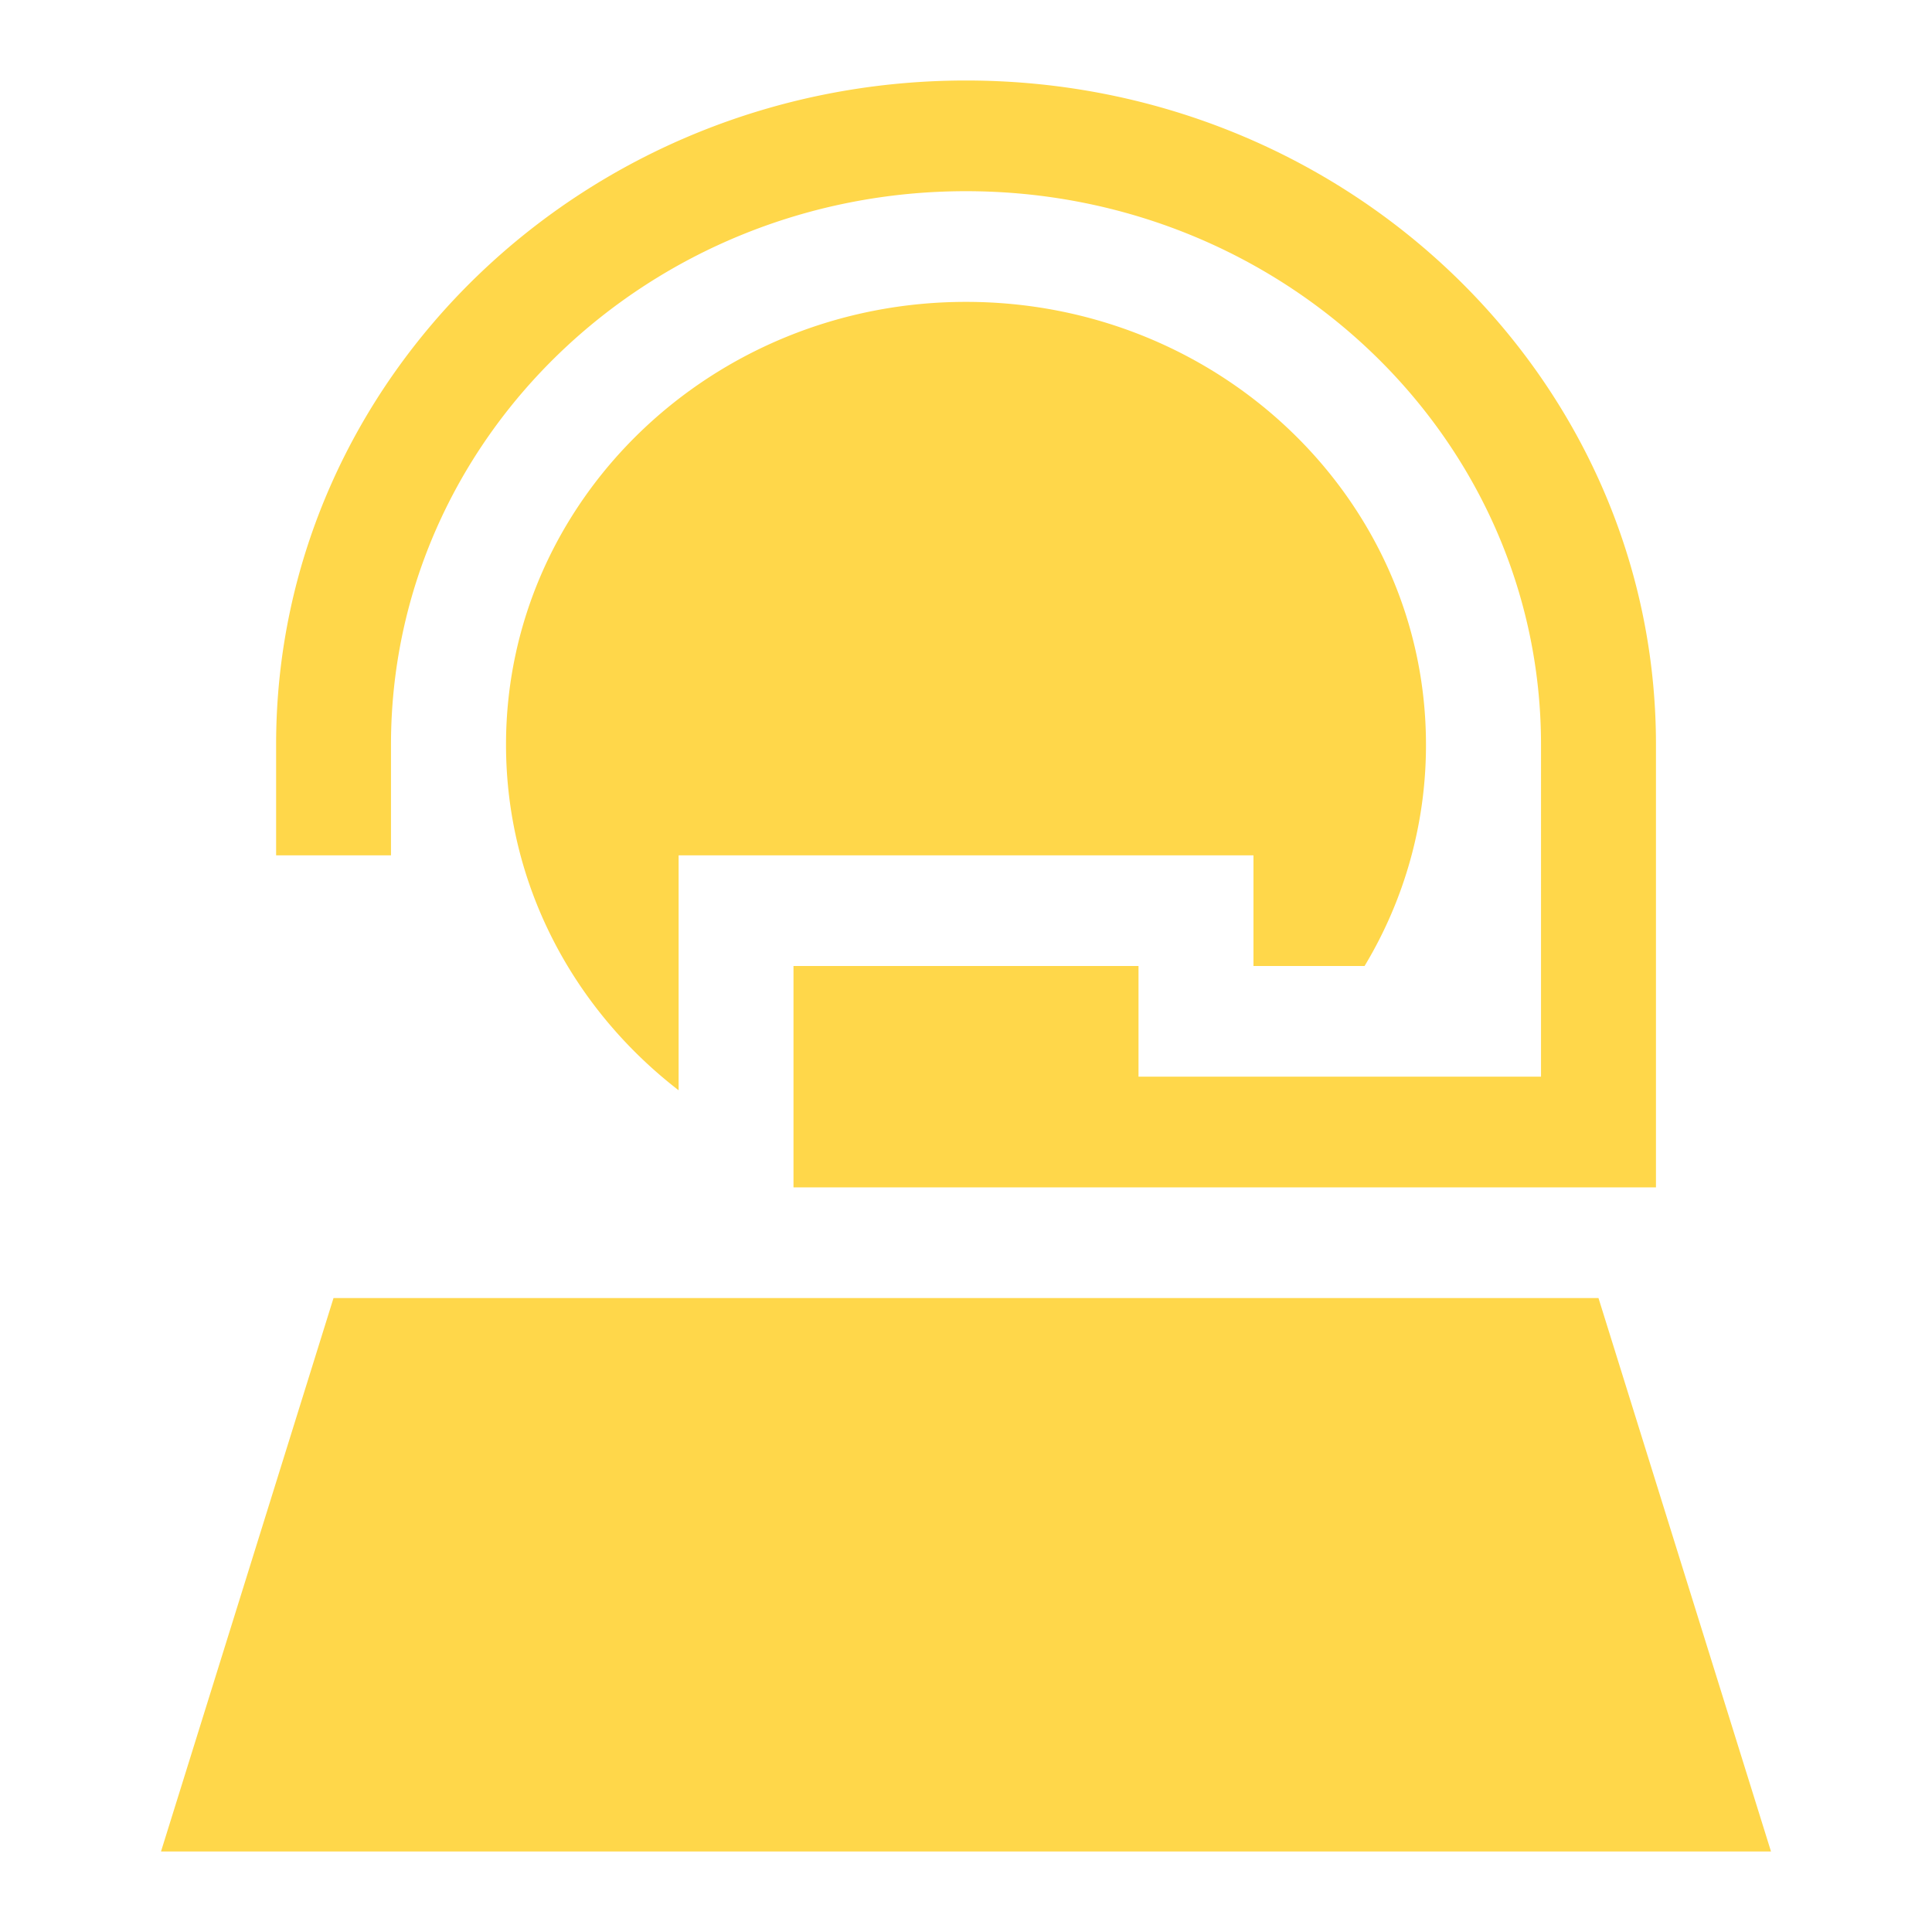 <svg width="24" height="24" fill="none" xmlns="http://www.w3.org/2000/svg"><path d="M12 2.375c-3.946 0-7.143 3.077-7.143 6.875v1.375H3.43V9.25C3.429 4.695 7.268 1 12 1c4.732 0 8.571 3.695 8.571 8.25v5.5H9.857V12h4.286v1.375h5V9.25c0-3.798-3.197-6.875-7.143-6.875ZM2 23l2.143-6.875h15.714L22 23H2Zm6.429-9.457c-1.308-1.01-2.143-2.557-2.143-4.293 0-3.038 2.558-5.5 5.714-5.5 3.156 0 5.714 2.462 5.714 5.5a5.312 5.312 0 0 1-.763 2.75h-1.38v-1.375H8.43v2.918Z" fill="#FFD74A"/></svg>